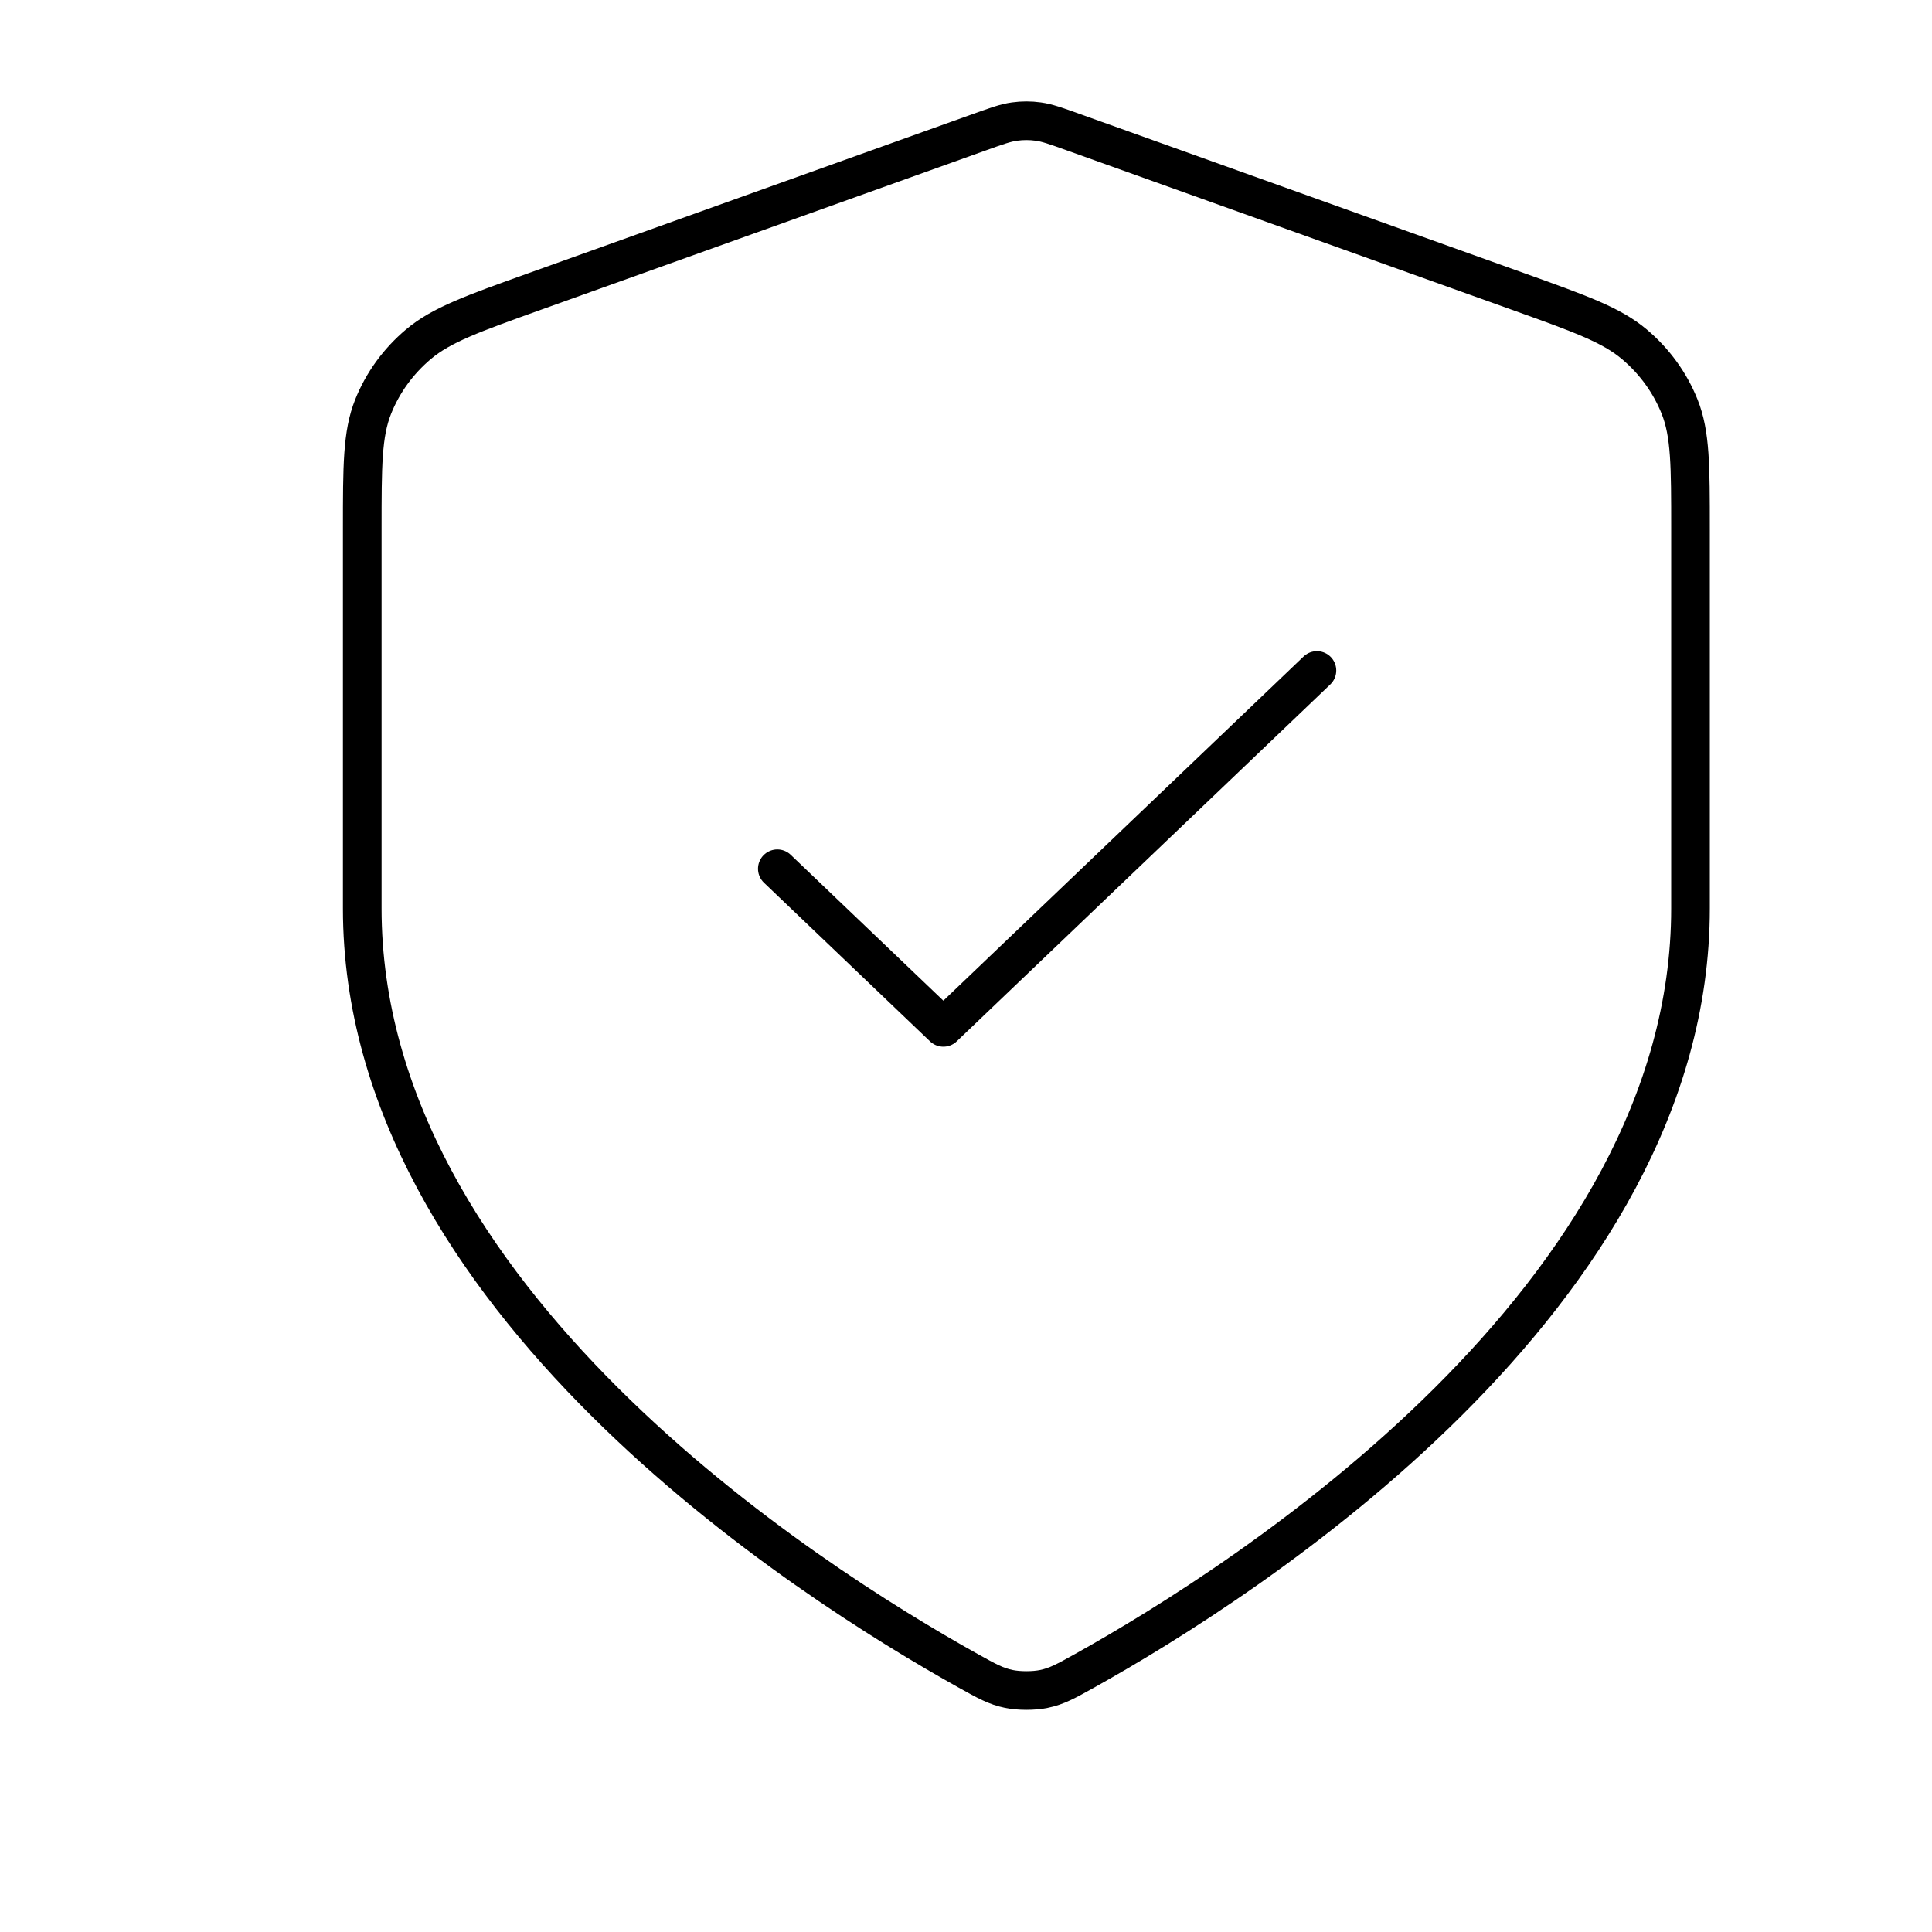 <svg width="70" height="70" viewBox="0 0 70 70" fill="none" xmlns="http://www.w3.org/2000/svg">
<g id="shield-tick">
<path id="Icon" d="M28.164 31.477L34.18 37.224L47.715 24.293M61.25 32.914C61.25 47.018 45.146 57.276 39.287 60.541C38.621 60.912 38.288 61.098 37.818 61.194C37.453 61.269 36.922 61.269 36.557 61.194C36.087 61.098 35.754 60.912 35.088 60.541C29.229 57.276 13.125 47.018 13.125 32.914V19.172C13.125 16.875 13.125 15.726 13.518 14.739C13.866 13.866 14.43 13.088 15.163 12.471C15.993 11.772 17.119 11.369 19.37 10.562L35.498 4.785C36.123 4.561 36.436 4.449 36.757 4.405C37.043 4.365 37.332 4.365 37.618 4.405C37.939 4.449 38.252 4.561 38.877 4.785L55.005 10.562C57.256 11.369 58.382 11.772 59.212 12.471C59.945 13.088 60.509 13.866 60.857 14.739C61.25 15.726 61.25 16.875 61.25 19.172V32.914Z" stroke="black" stroke-width="1.4" stroke-linecap="round" stroke-linejoin="round"/>
</g>
</svg>
